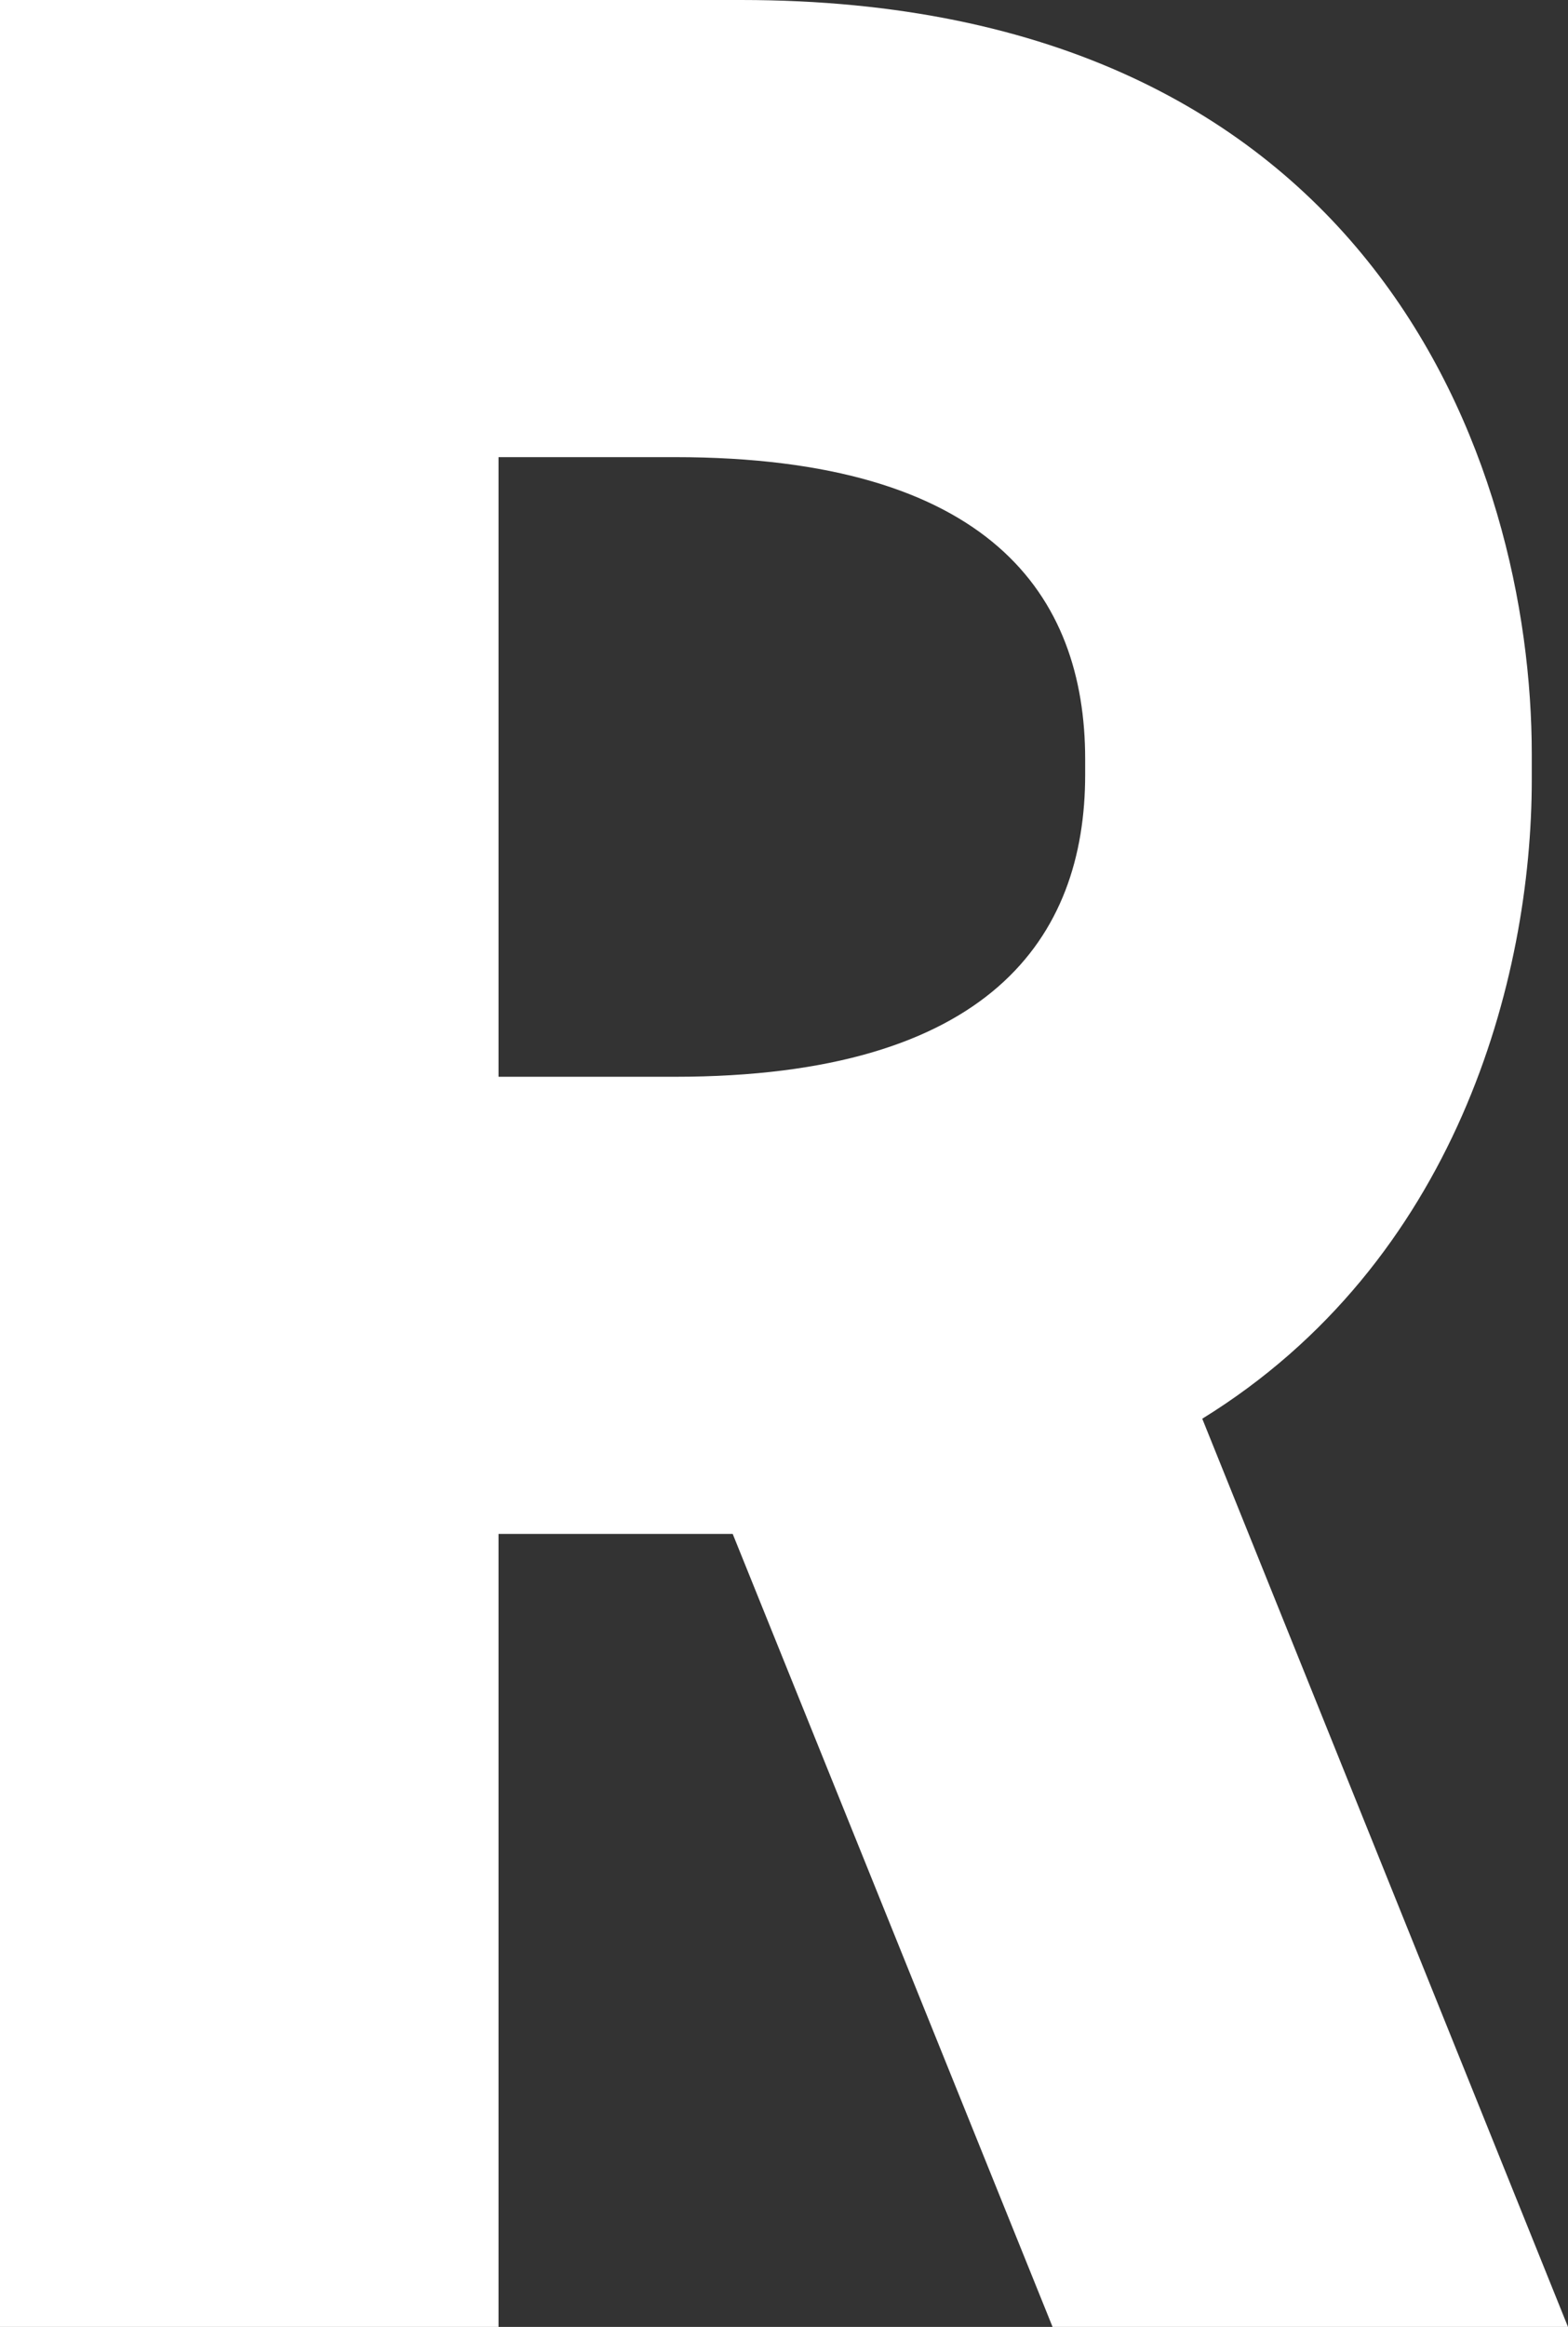 <svg viewBox="0 0 87 129" fill="none" xmlns="http://www.w3.org/2000/svg"><rect x="0" y="0" width="87" height="129" fill="#333333" stroke="none"/><path d="M66.707 78.65C80.77 69.98 84.99 54.316 84.99 43.224v-1.412C84.99 25.68 76.15 0 41.122 0H0v129h27.66V85.037h12.994L58.402 129H87L66.707 78.65zM60.21 42.955c0 9.008-5.29 16.739-22.771 16.739H27.66V25.343h9.779c17.48 0 22.771 7.663 22.771 16.738v.874z" fill="#fff"/></svg>